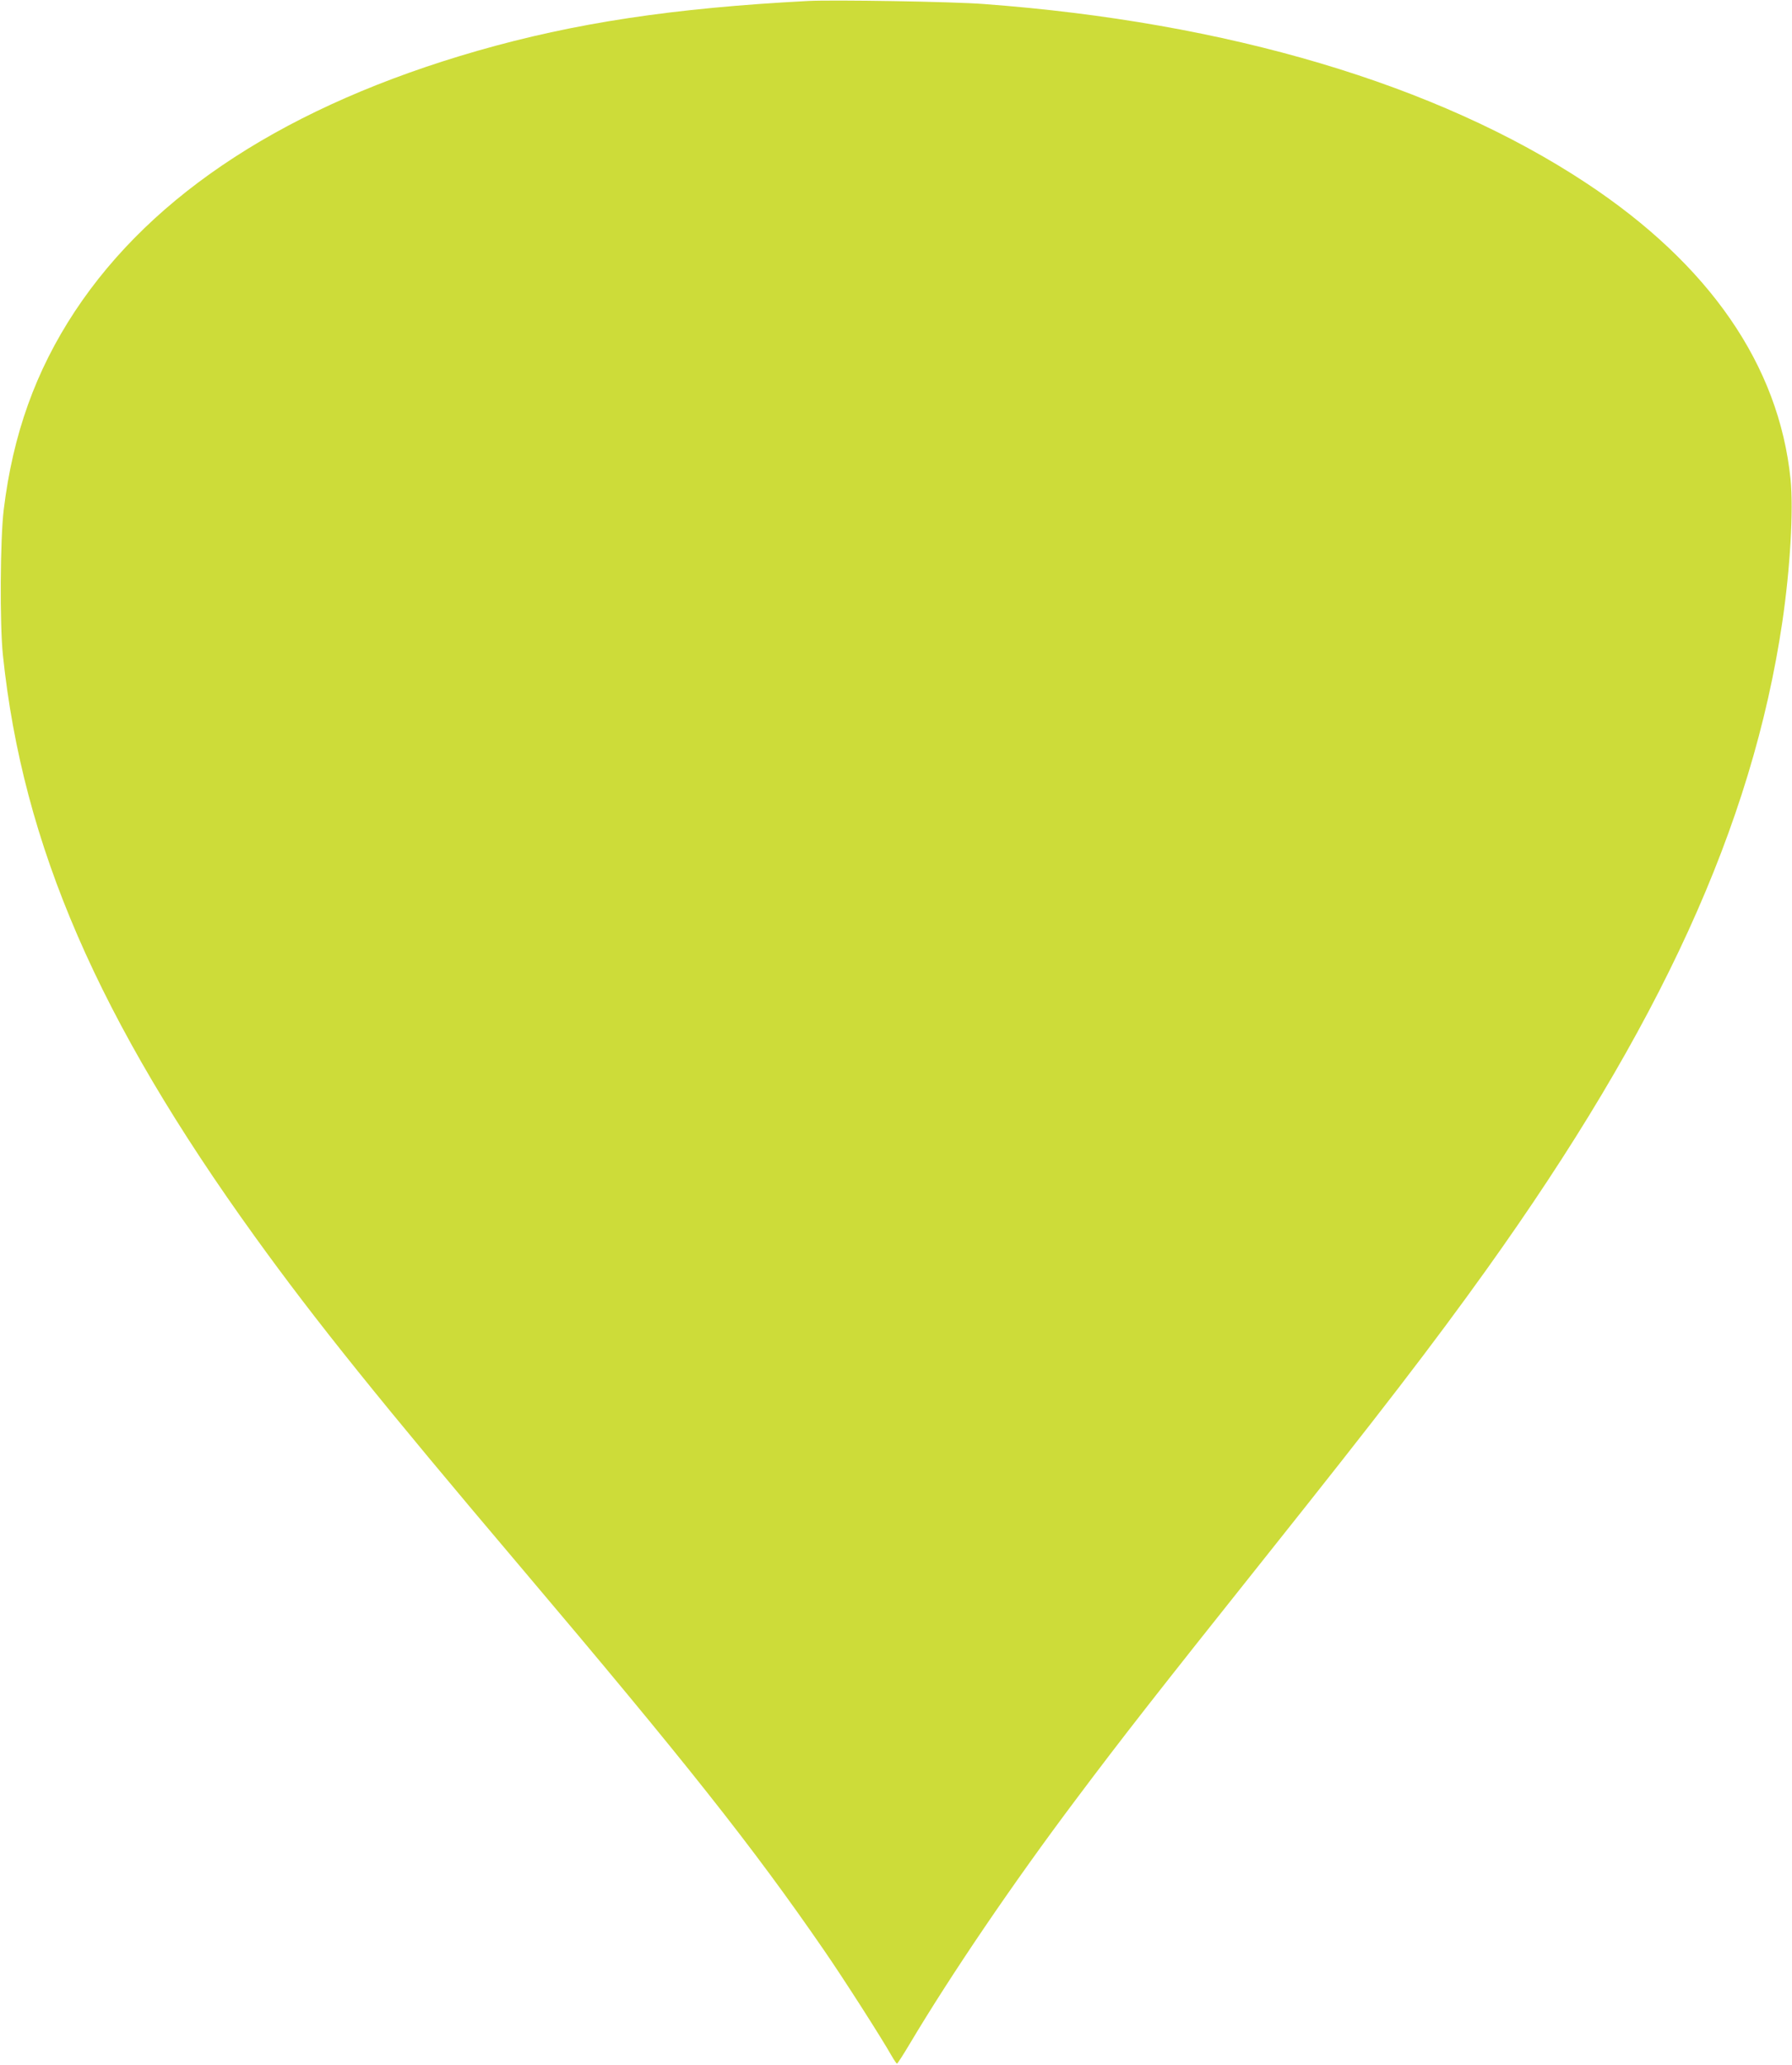 <?xml version="1.0" standalone="no"?>
<!DOCTYPE svg PUBLIC "-//W3C//DTD SVG 20010904//EN"
 "http://www.w3.org/TR/2001/REC-SVG-20010904/DTD/svg10.dtd">
<svg version="1.0" xmlns="http://www.w3.org/2000/svg"
 width="1111pt" height="1280pt" viewBox="0 0 1111 1280"
 preserveAspectRatio="xMidYMid meet">
<g transform="translate(0,1280) scale(0.1,-0.1)"
fill="#cddc39" stroke="none">
<path d="M5010 12794 c-839 -44 -1446 -136 -2050 -309 -1169 -336 -2011 -881
-2496 -1615 -243 -369 -384 -761 -441 -1230 -22 -182 -25 -710 -5 -900 123
-1179 591 -2258 1564 -3607 375 -520 777 -1020 1648 -2048 1022 -1207 1437
-1731 1877 -2370 123 -178 359 -547 421 -657 15 -26 30 -48 33 -48 4 0 39 55
79 122 258 433 642 998 1029 1513 294 392 499 654 1181 1510 706 886 1032
1310 1365 1775 1078 1507 1648 2753 1835 4015 49 333 70 695 51 885 -72 706
-503 1331 -1266 1835 -926 612 -2224 998 -3735 1110 -190 15 -935 27 -1090 19z"/>
</g>
</svg>

